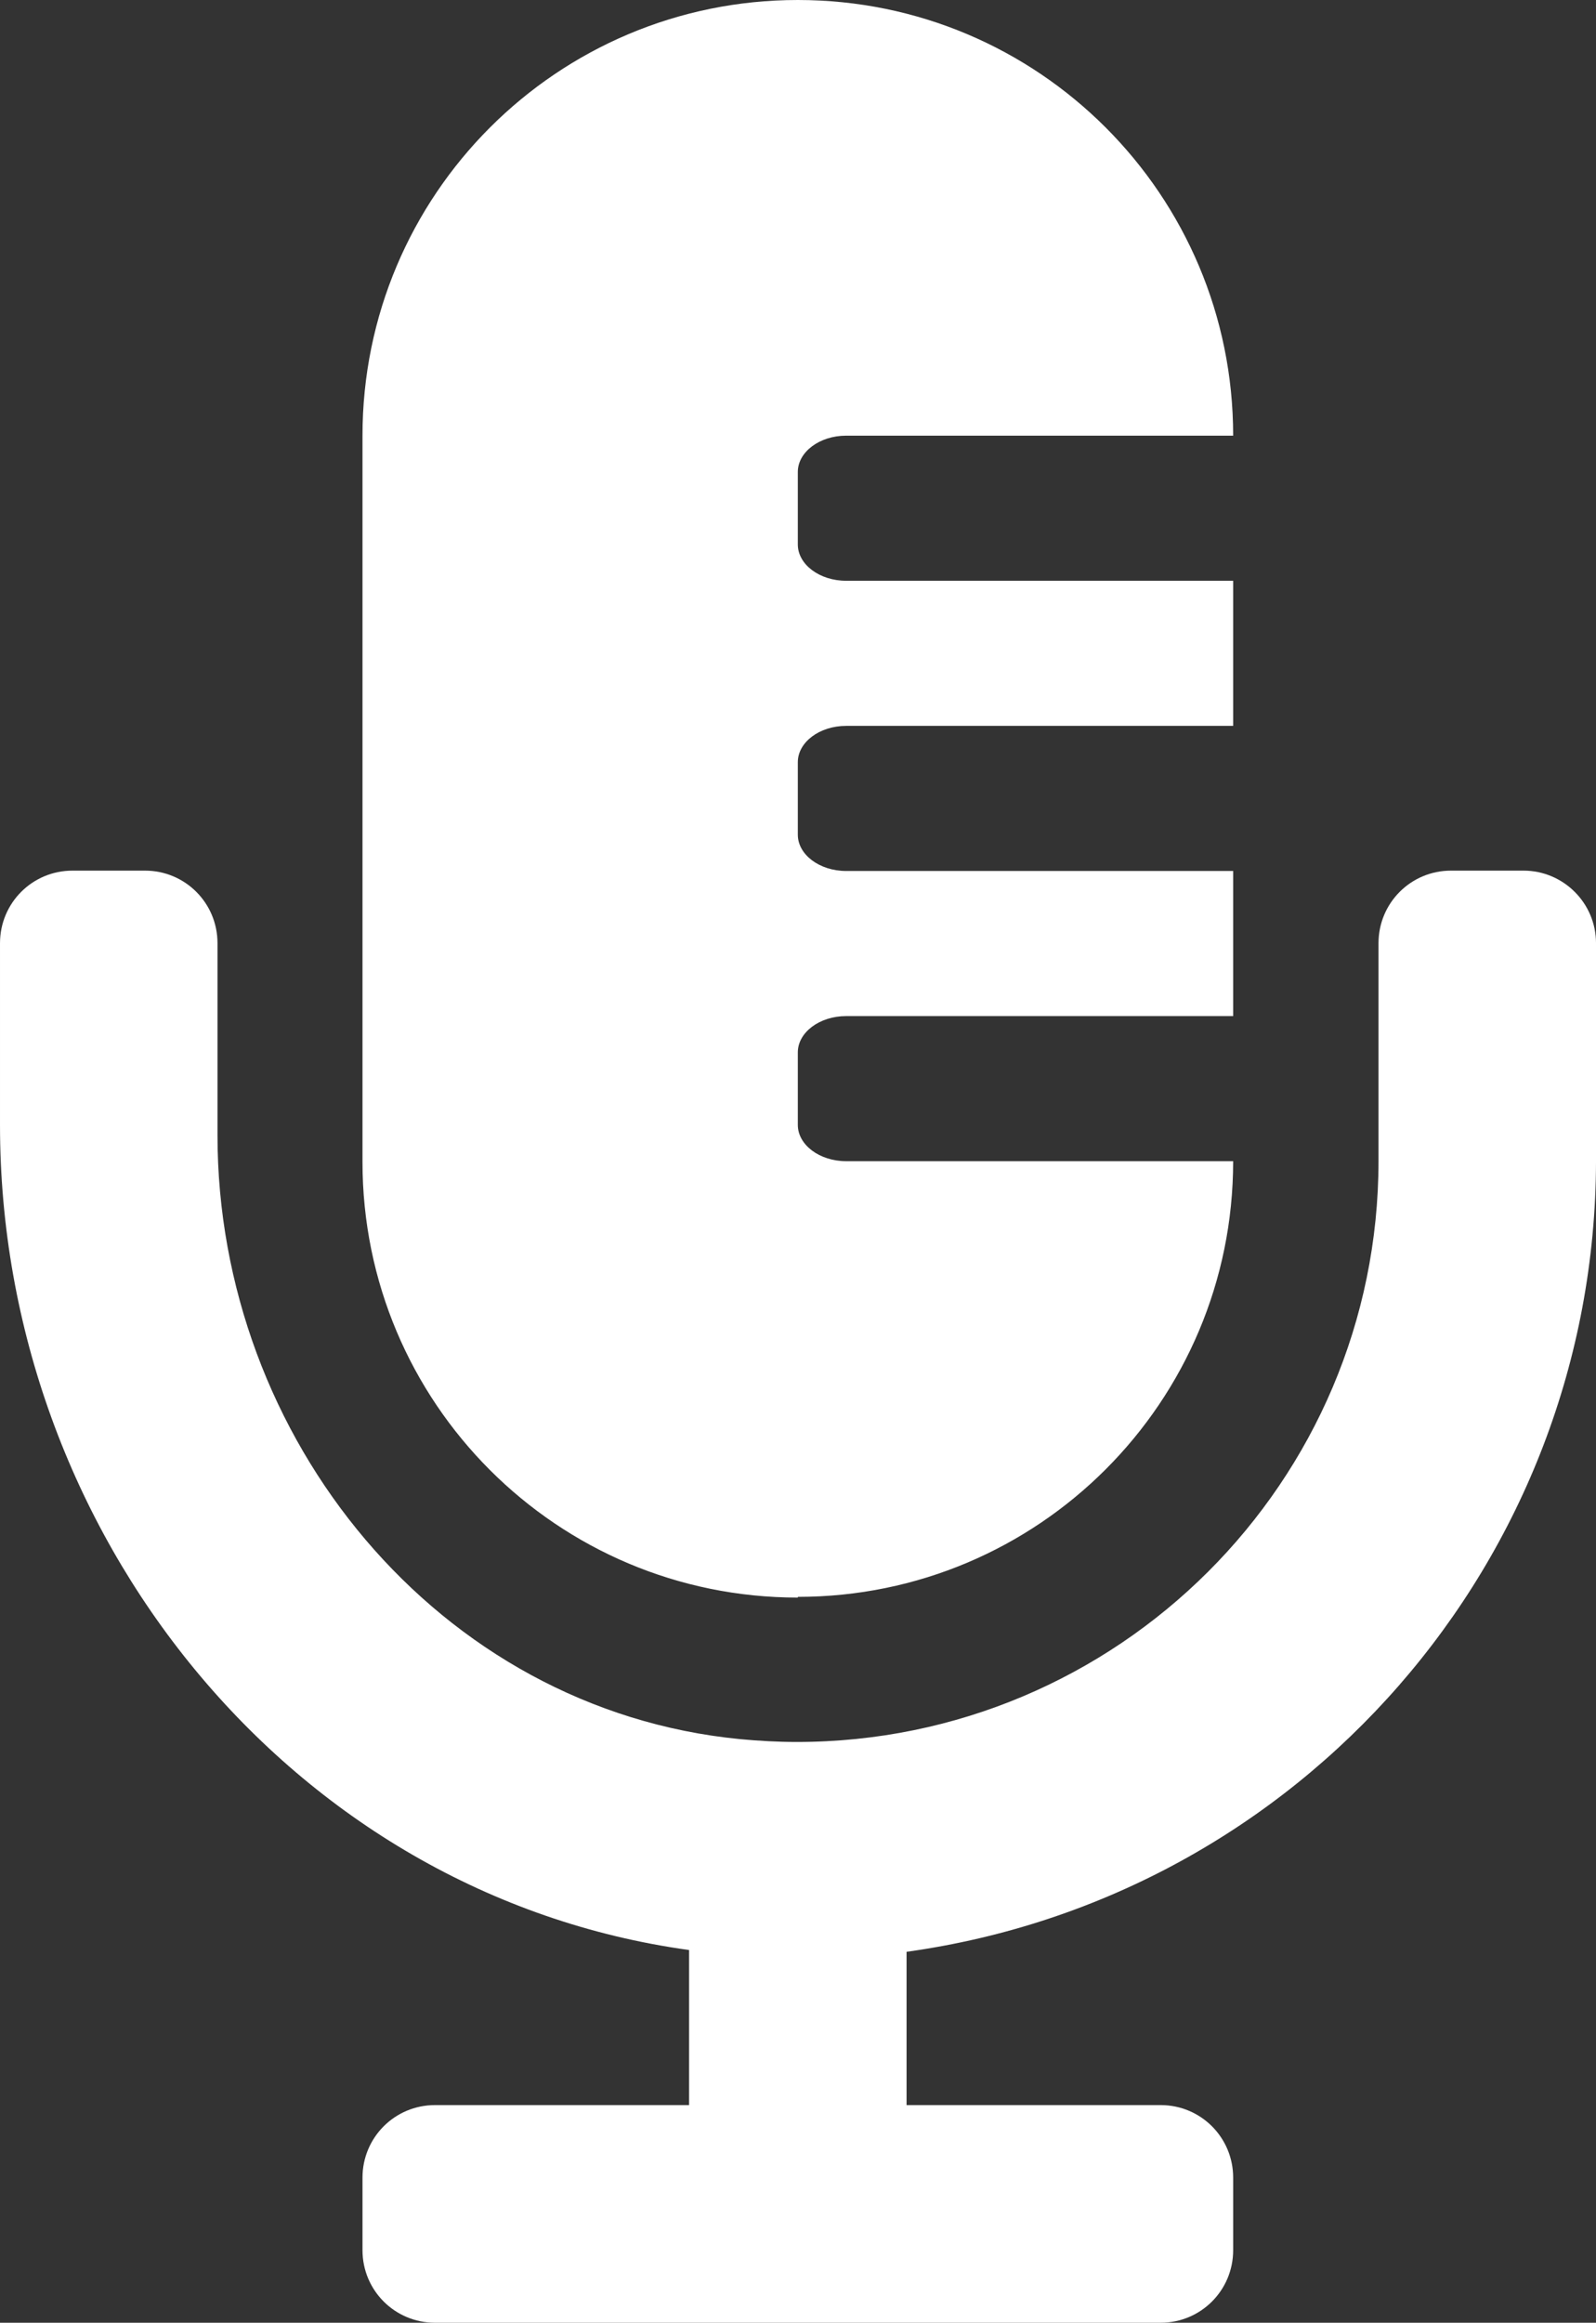 <?xml version="1.0" encoding="UTF-8"?><svg id="b" xmlns="http://www.w3.org/2000/svg" viewBox="0 0 44.91 65.31"><rect x="0" y="0" width="44.91" height="65.31" fill="#333333" stroke="none"/><defs><style>.e{fill:#fff;stroke-width:0px;}</style></defs><g id="c"><path id="d" class="e" d="M42.87,24.48h-2.04c-1.13,0-2.04.91-2.04,2.04v6.12c0,9.03-7.34,16.34-16.37,16.34-.53,0-1.07-.03-1.6-.08-8.49-.83-14.7-8.46-14.7-16.98v-5.4c0-1.13-.91-2.04-2.04-2.04h-2.04c-1.13,0-2.04.91-2.04,2.04h0v5.12c0,11.44,8.16,21.64,19.39,23.19v4.36h-7.15c-1.13,0-2.04.91-2.04,2.04h0v2.04c0,1.13.91,2.04,2.04,2.04h20.42c1.13,0,2.04-.91,2.04-2.04h0v-2.04c0-1.13-.91-2.04-2.04-2.04h-7.15v-4.31c11.1-1.54,19.38-11.02,19.4-22.23v-6.13c0-1.13-.92-2.04-2.04-2.04ZM22.45,44.9c6.77,0,12.25-5.48,12.25-12.25h-10.89c-.75,0-1.36-.46-1.36-1.02v-2.04c0-.56.61-1.02,1.36-1.02h10.89v-4.08h-10.89c-.75,0-1.36-.46-1.36-1.02v-2.04c0-.56.61-1.02,1.36-1.02h10.89v-4.08h-10.89c-.75,0-1.36-.46-1.36-1.02v-2.04c0-.56.61-1.02,1.36-1.02h10.89c0-6.77-5.48-12.25-12.25-12.25s-12.25,5.48-12.25,12.25v20.42c0,6.77,5.48,12.25,12.25,12.25v-.02Z"/></g></svg>